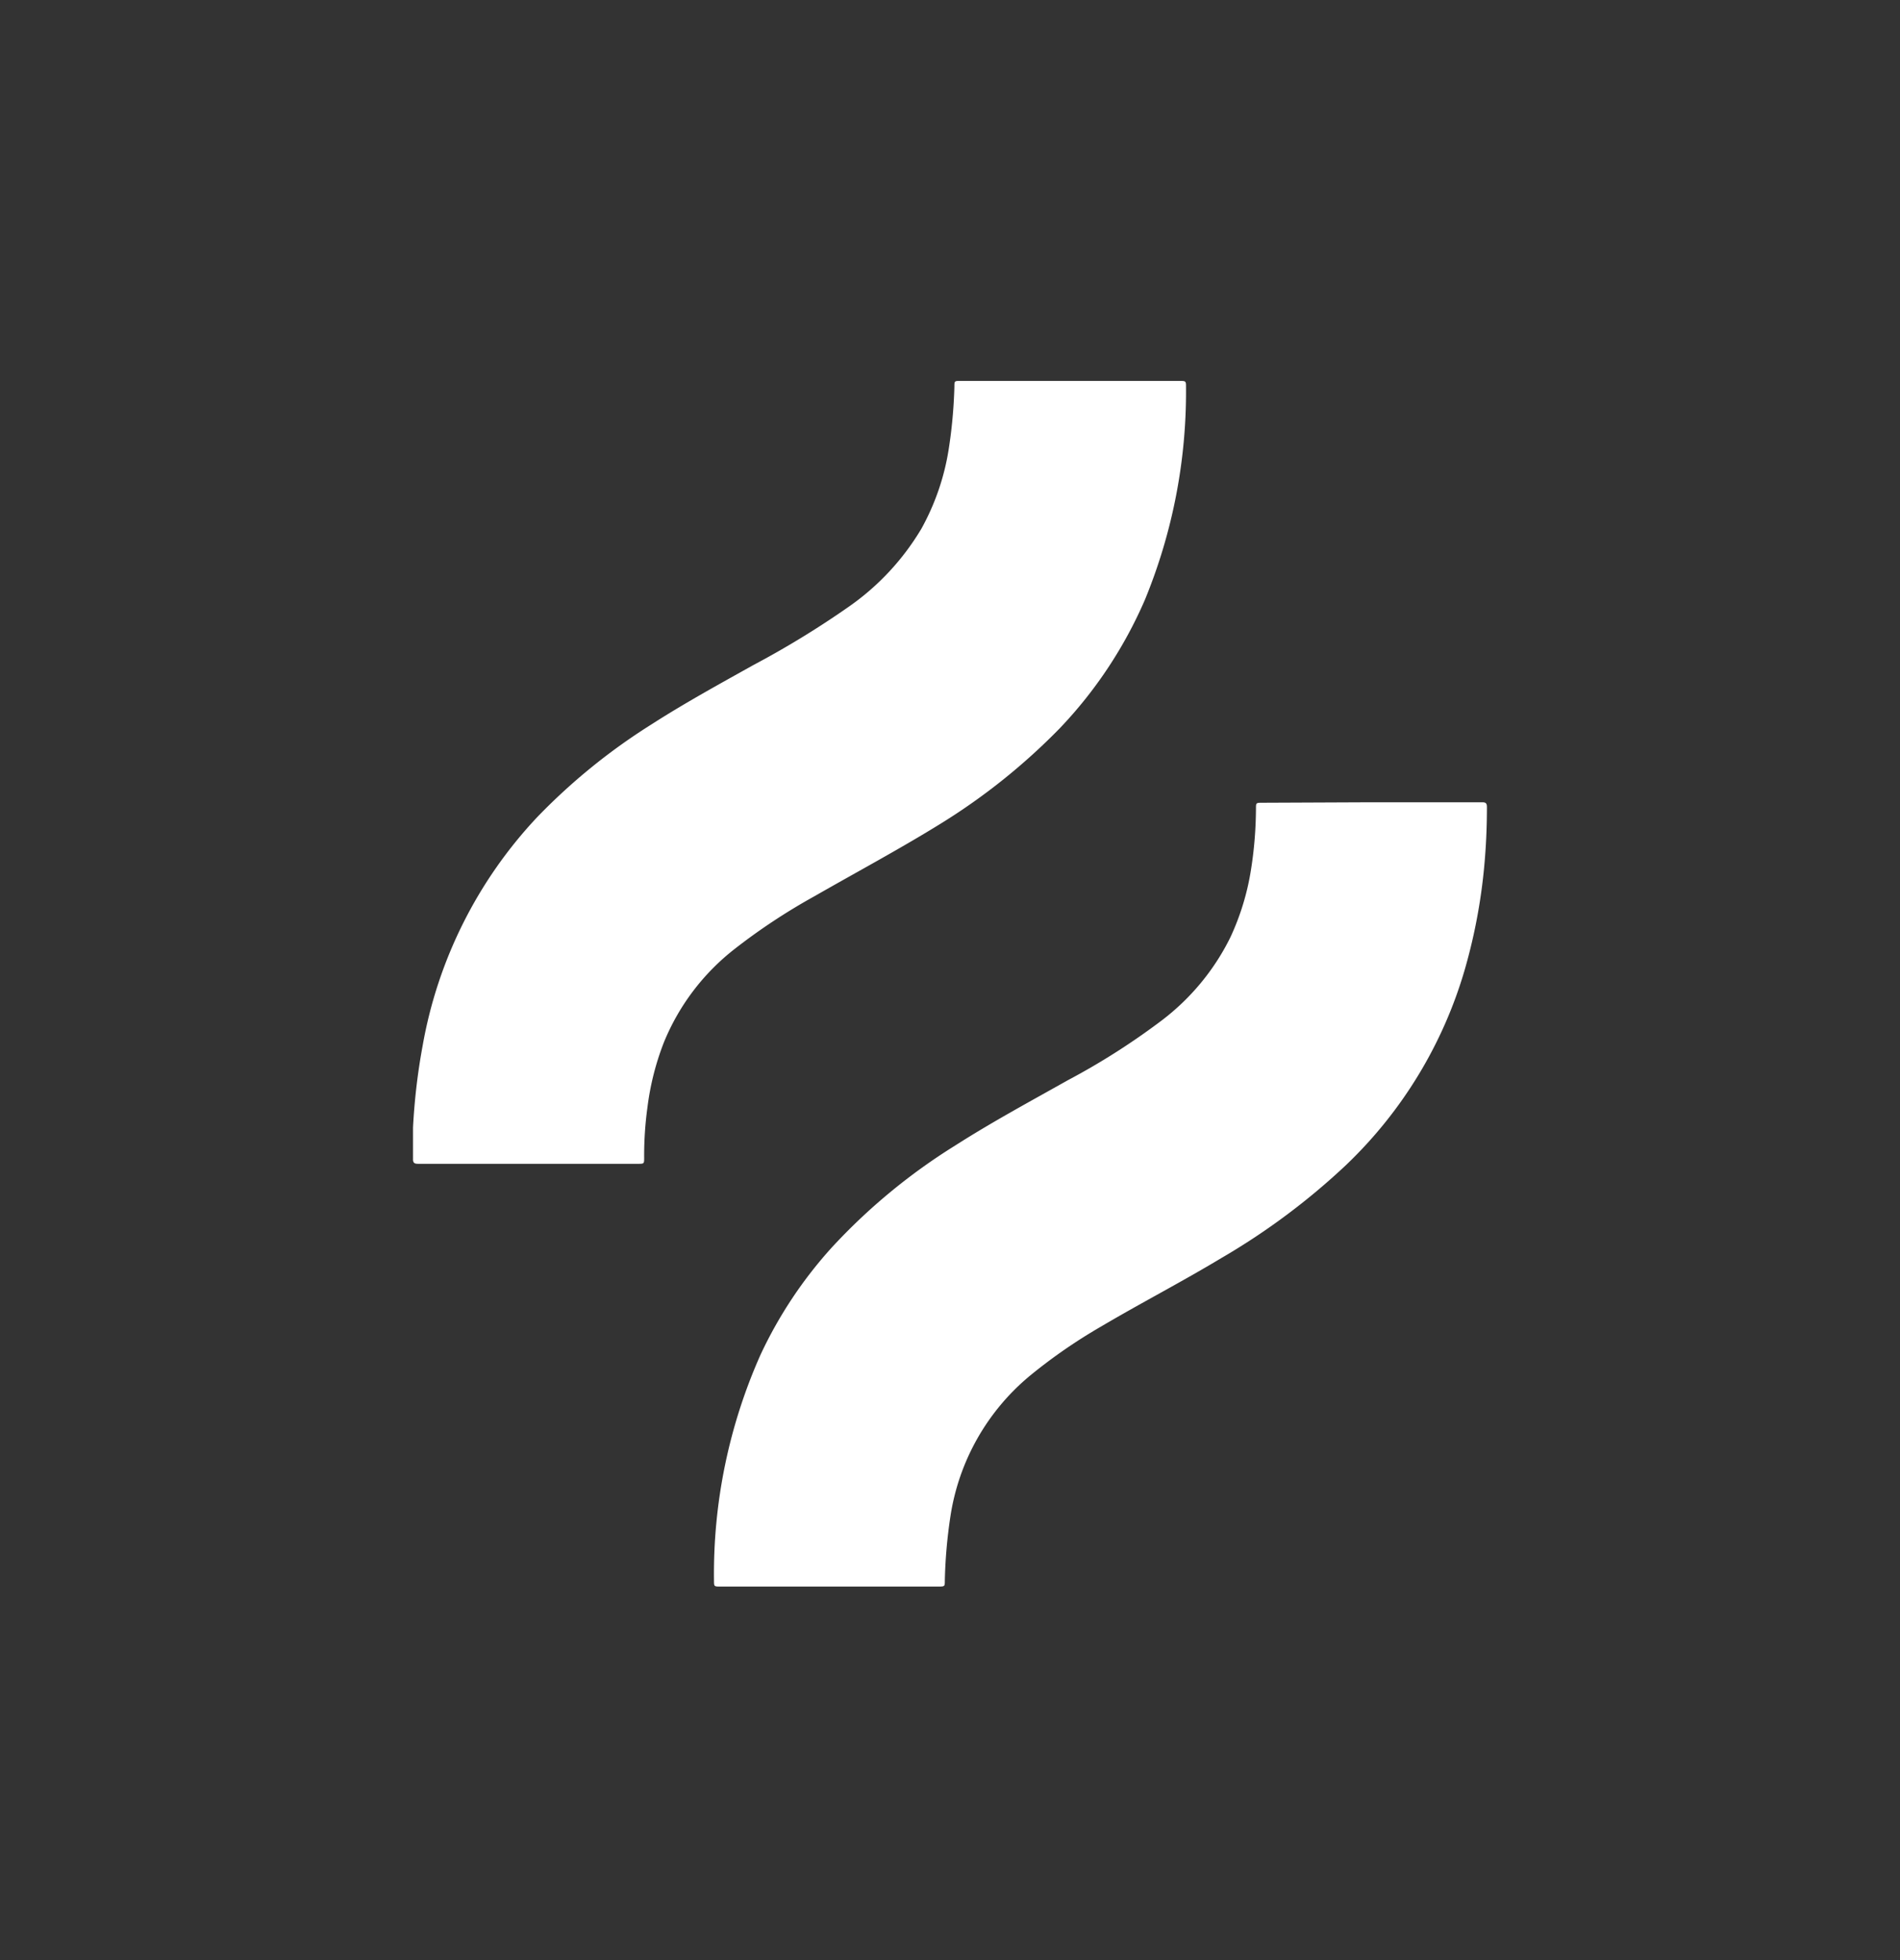 <svg xmlns="http://www.w3.org/2000/svg" width="32" height="33" fill="none"><rect width="100%" height="100%" fill="#333333" stroke="none"/><path fill="#fff" d="M23.102 13.507h1.863c.06 0 .078.02.078.08 0 .28-.01.561-.032.84a9.398 9.398 0 0 1-.342 1.9 7.41 7.41 0 0 1-1.993 3.282 11.509 11.509 0 0 1-2.11 1.574c-.665.4-1.354.756-2.021 1.15-.421.243-.822.52-1.198.828a3.82 3.82 0 0 0-1.339 2.363c-.055.359-.087.72-.095 1.083 0 .102 0 .104-.104.104h-3.682c-.1 0-.102 0-.102-.106a9.06 9.06 0 0 1 .784-3.797 7.273 7.273 0 0 1 1.207-1.813 10.024 10.024 0 0 1 2.068-1.707c.62-.396 1.263-.743 1.902-1.102a11.785 11.785 0 0 0 1.588-1.012c.485-.37.878-.846 1.148-1.393.17-.365.288-.752.349-1.15.053-.335.08-.674.082-1.014 0-.1 0-.102.106-.102l1.843-.008zM8.906 19.594h-1.86c-.061 0-.092-.011-.09-.082v-.529c.024-.46.077-.918.161-1.371a7.521 7.521 0 0 1 1.93-3.854 10.215 10.215 0 0 1 1.928-1.564c.556-.357 1.137-.675 1.715-.998a15.37 15.37 0 0 0 1.586-.968A4.25 4.25 0 0 0 15.519 8.9c.228-.412.383-.86.457-1.324.056-.352.088-.707.098-1.063 0-.1 0-.1.104-.1h3.682c.113 0 .115 0 .115.104a9.21 9.21 0 0 1-.691 3.578 7.368 7.368 0 0 1-1.436 2.167 10.533 10.533 0 0 1-1.984 1.592c-.698.433-1.428.823-2.145 1.234-.47.26-.918.555-1.34.884a3.83 3.83 0 0 0-1.2 1.583 4.552 4.552 0 0 0-.274 1.084 5.924 5.924 0 0 0-.056.853c0 .1 0 .102-.106.102H8.906z"/></svg>